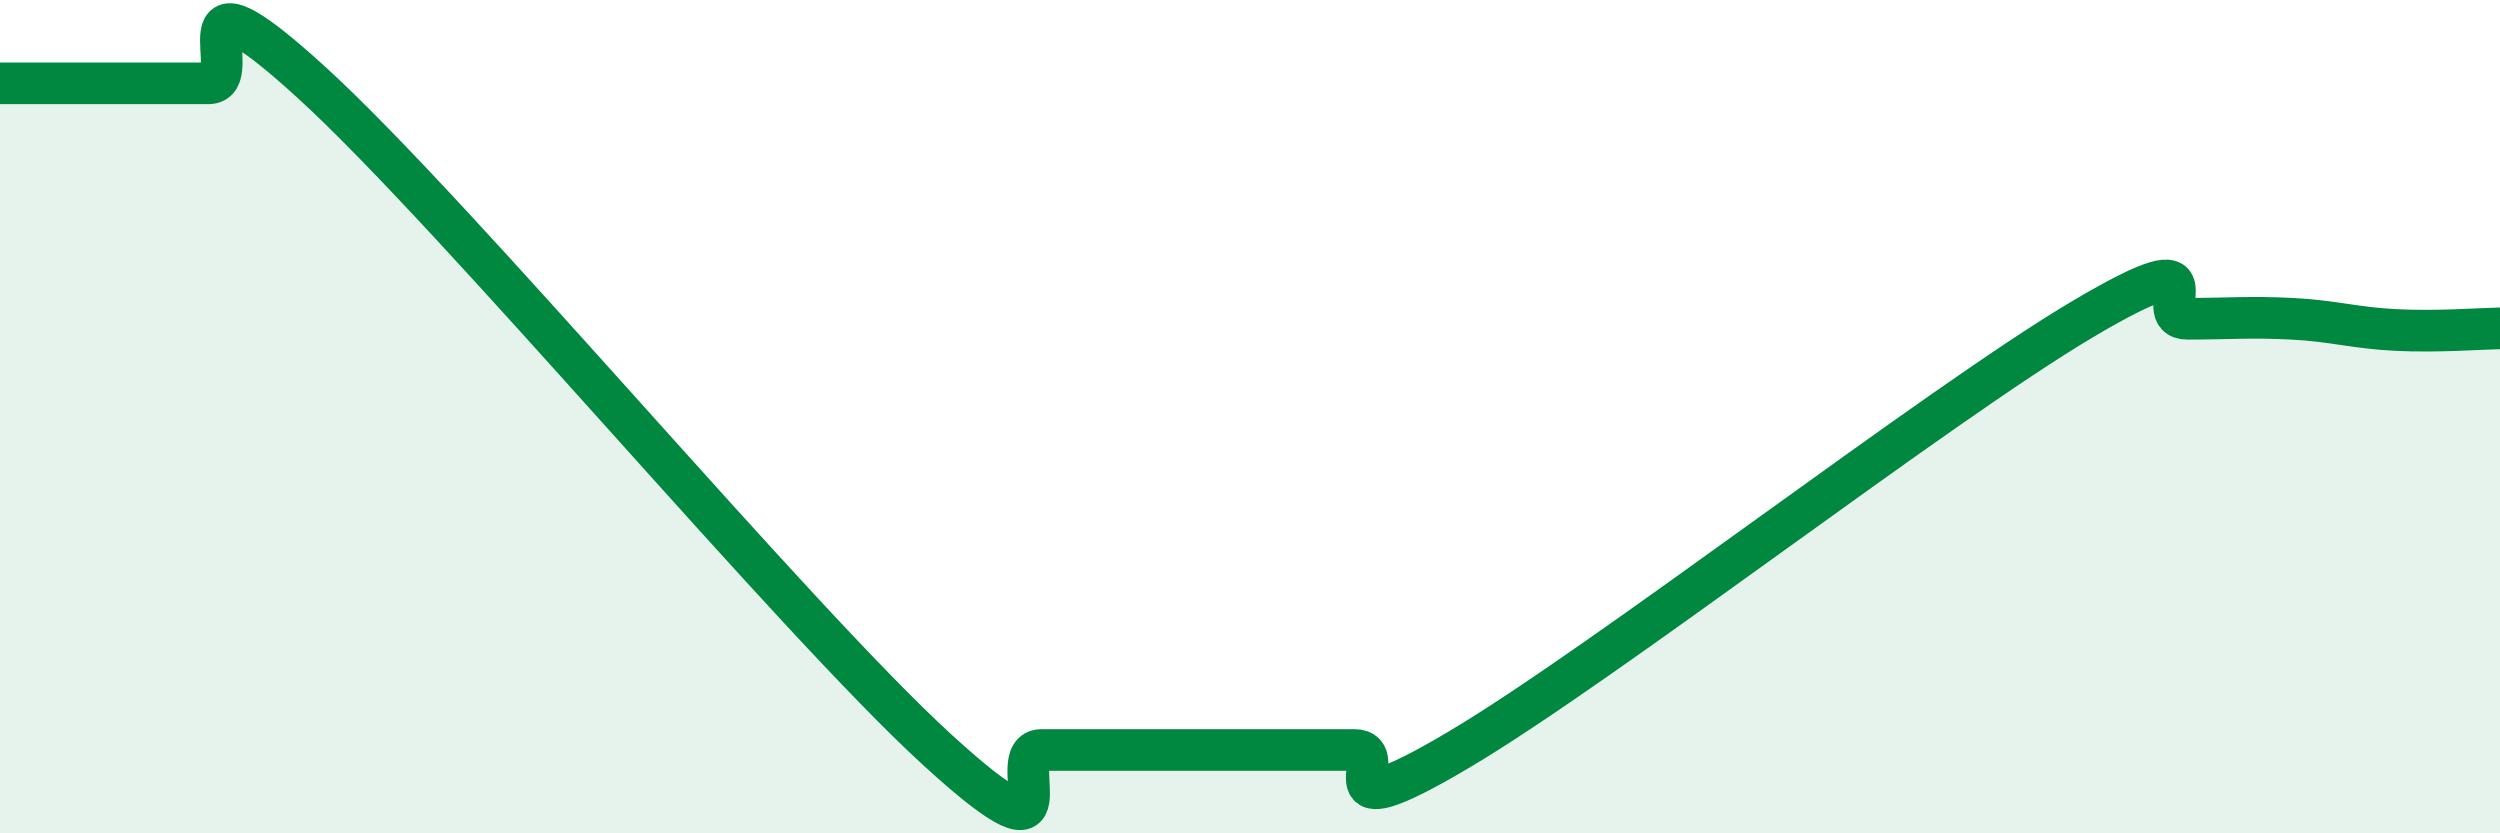 
    <svg width="60" height="20" viewBox="0 0 60 20" xmlns="http://www.w3.org/2000/svg">
      <path
        d="M 0,2 C 0.5,2 1.5,2 2.5,2 C 3.5,2 4,2 5,2 C 6,2 4,-1.2 7.5,2 C 11,5.2 19,14.8 22.5,18 C 26,21.2 24,18 25,18 C 26,18 26.5,18 27.5,18 C 28.5,18 29,18 30,18 C 31,18 31.5,18 32.5,18 C 33.5,18 31.5,20.07 35,18 C 38.5,15.93 46.5,9.72 50,7.65 C 53.5,5.58 51.5,7.65 52.5,7.65 C 53.5,7.65 54,7.6 55,7.65 C 56,7.7 56.5,7.87 57.5,7.92 C 58.5,7.97 59.5,7.89 60,7.88L60 20L0 20Z"
        fill="#008740"
        opacity="0.1"
        stroke-linecap="round"
        stroke-linejoin="round"
      />
      <path
        d="M 0,2 C 0.5,2 1.5,2 2.5,2 C 3.5,2 4,2 5,2 C 6,2 4,-1.2 7.5,2 C 11,5.2 19,14.8 22.5,18 C 26,21.2 24,18 25,18 C 26,18 26.5,18 27.5,18 C 28.5,18 29,18 30,18 C 31,18 31.5,18 32.5,18 C 33.5,18 31.5,20.07 35,18 C 38.5,15.93 46.5,9.72 50,7.65 C 53.5,5.58 51.5,7.65 52.5,7.65 C 53.5,7.65 54,7.6 55,7.65 C 56,7.7 56.5,7.87 57.5,7.92 C 58.5,7.97 59.5,7.89 60,7.88"
        stroke="#008740"
        stroke-width="1"
        fill="none"
        stroke-linecap="round"
        stroke-linejoin="round"
      />
    </svg>
  